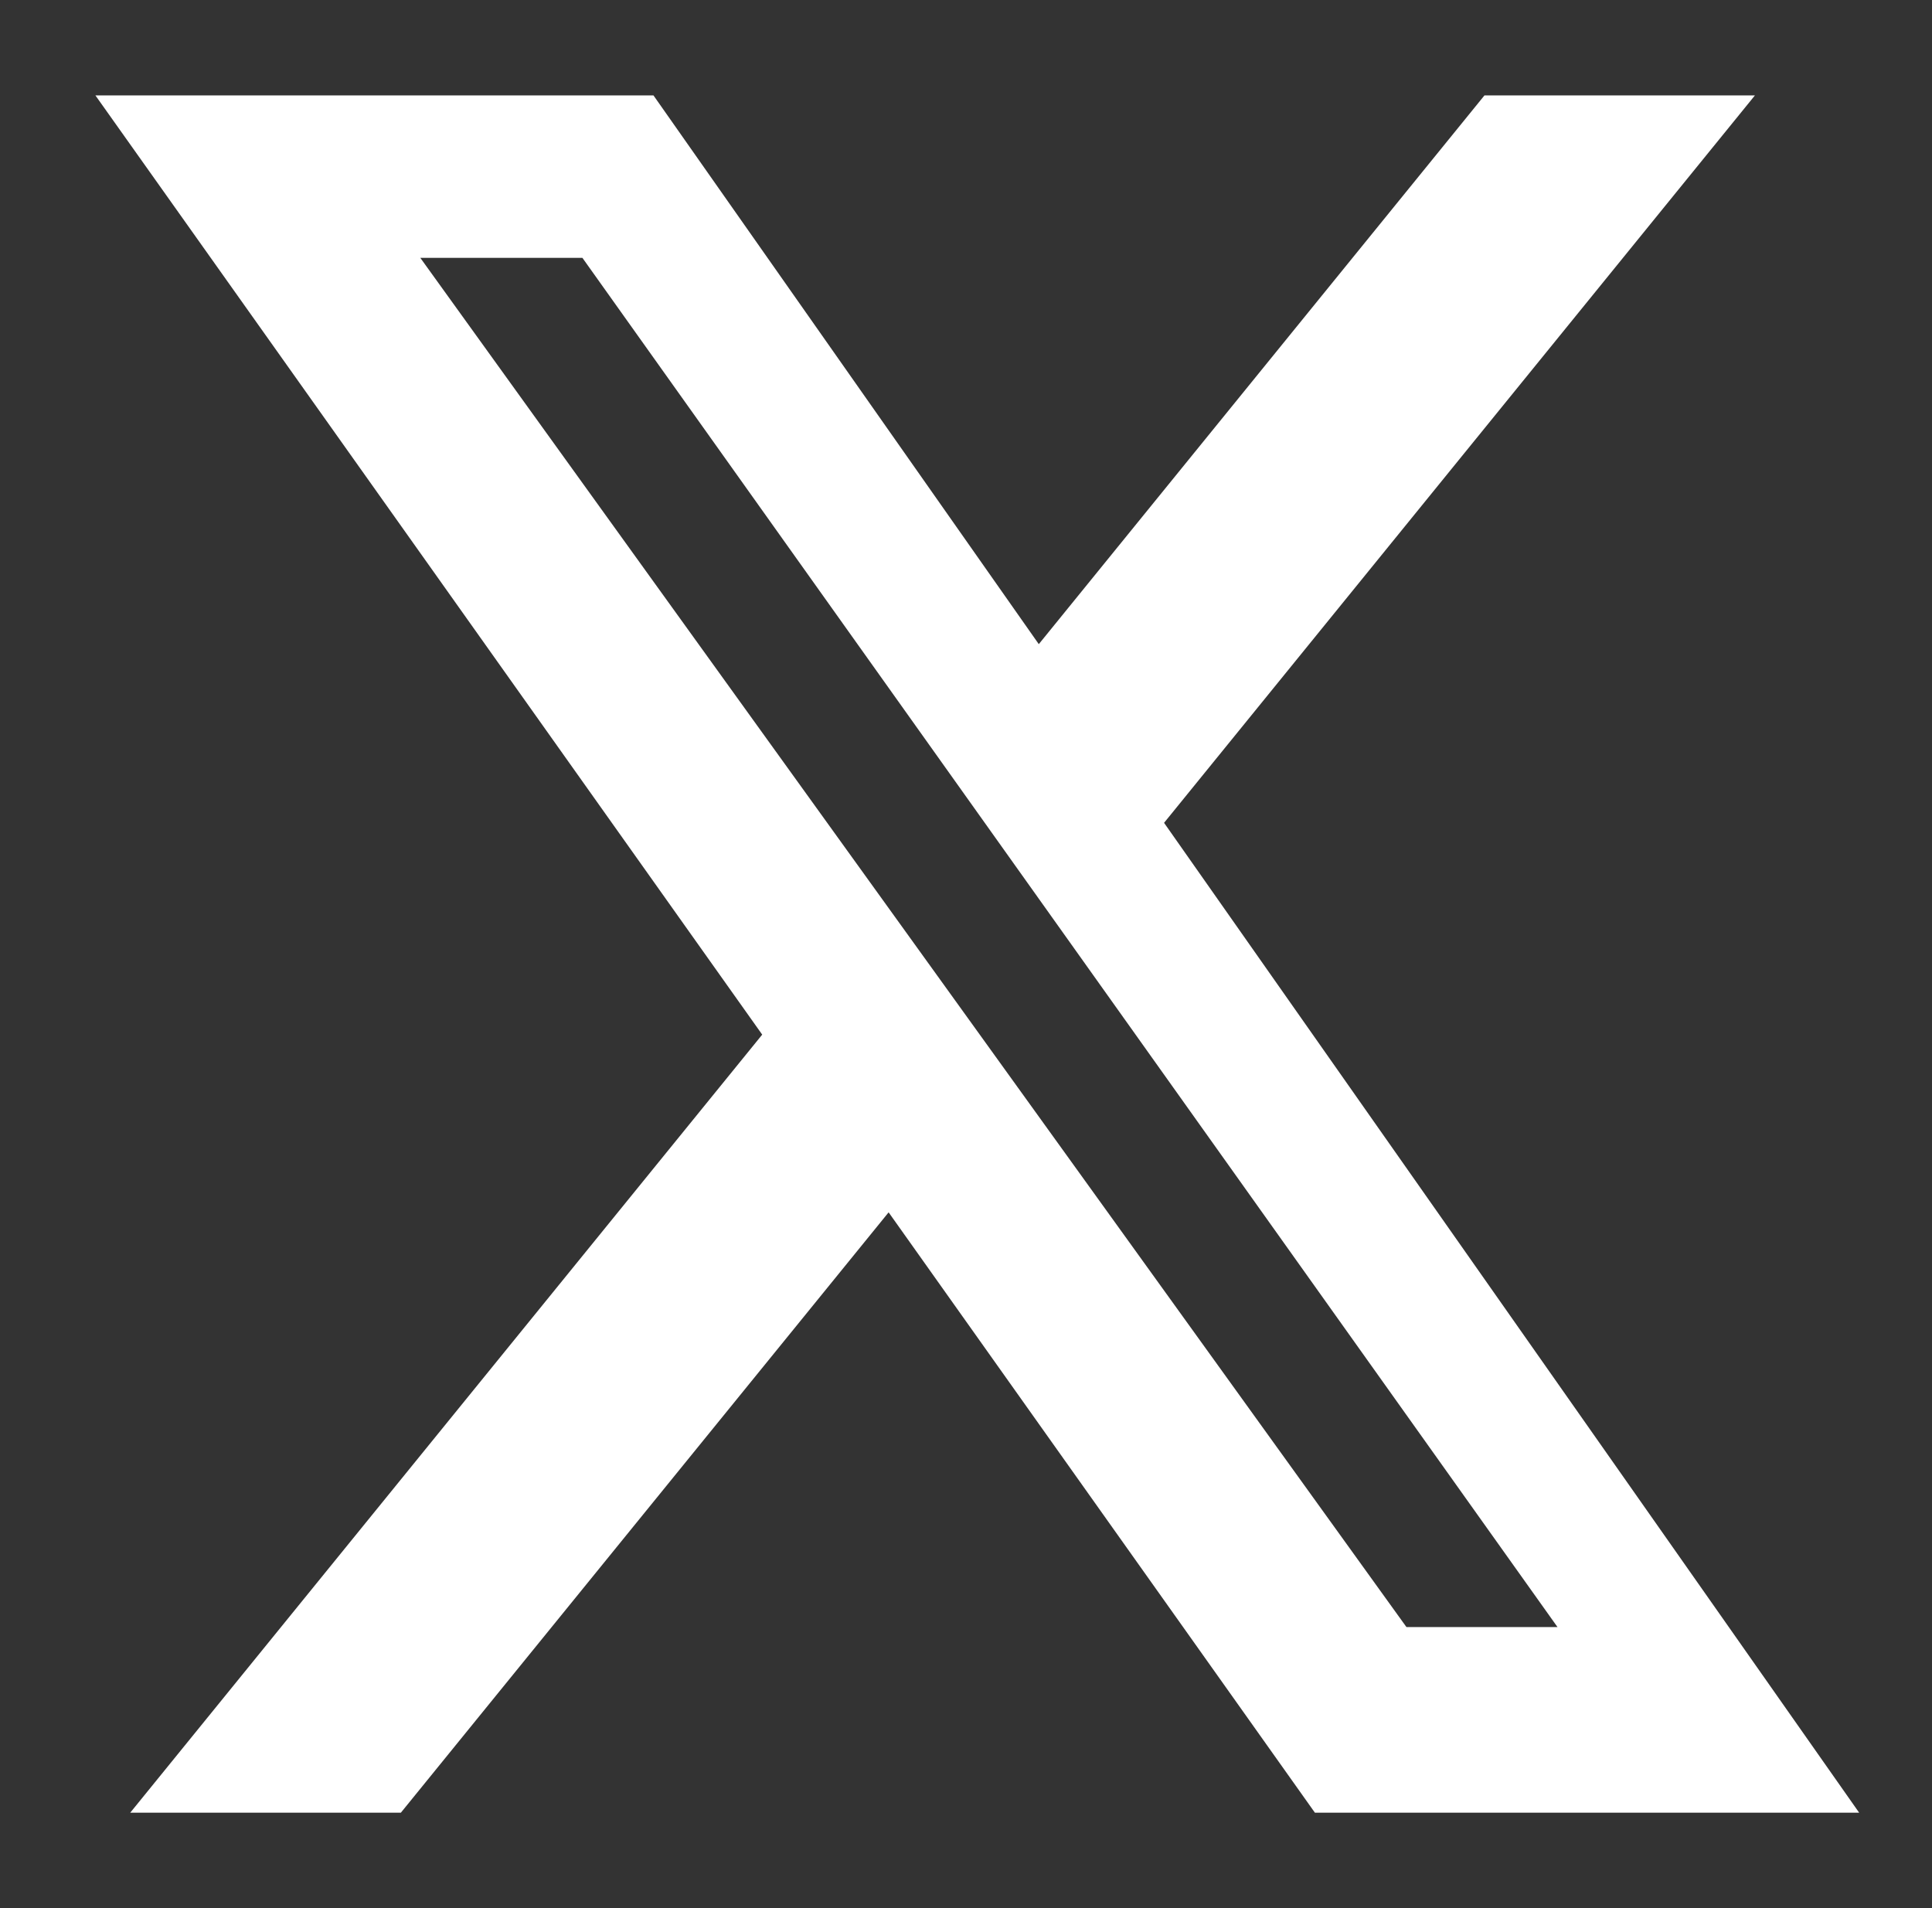 <svg xmlns="http://www.w3.org/2000/svg" viewBox="0 0 81 80"><rect x="0" y="0" width="81" height="80" fill="#333333" stroke="none"/><path d="M62.237 4h11.339L48.804 34.498 77.946 76h-22.818L37.256 50.829 16.806 76H5.46L31.956 43.378 4 4h23.397l16.155 23.007L62.237 4Zm-3.272 64.216h6.333L24.418 10.811h-6.796l41.343 57.405Z" fill="#FFF" fill-rule="nonzero"/></svg>